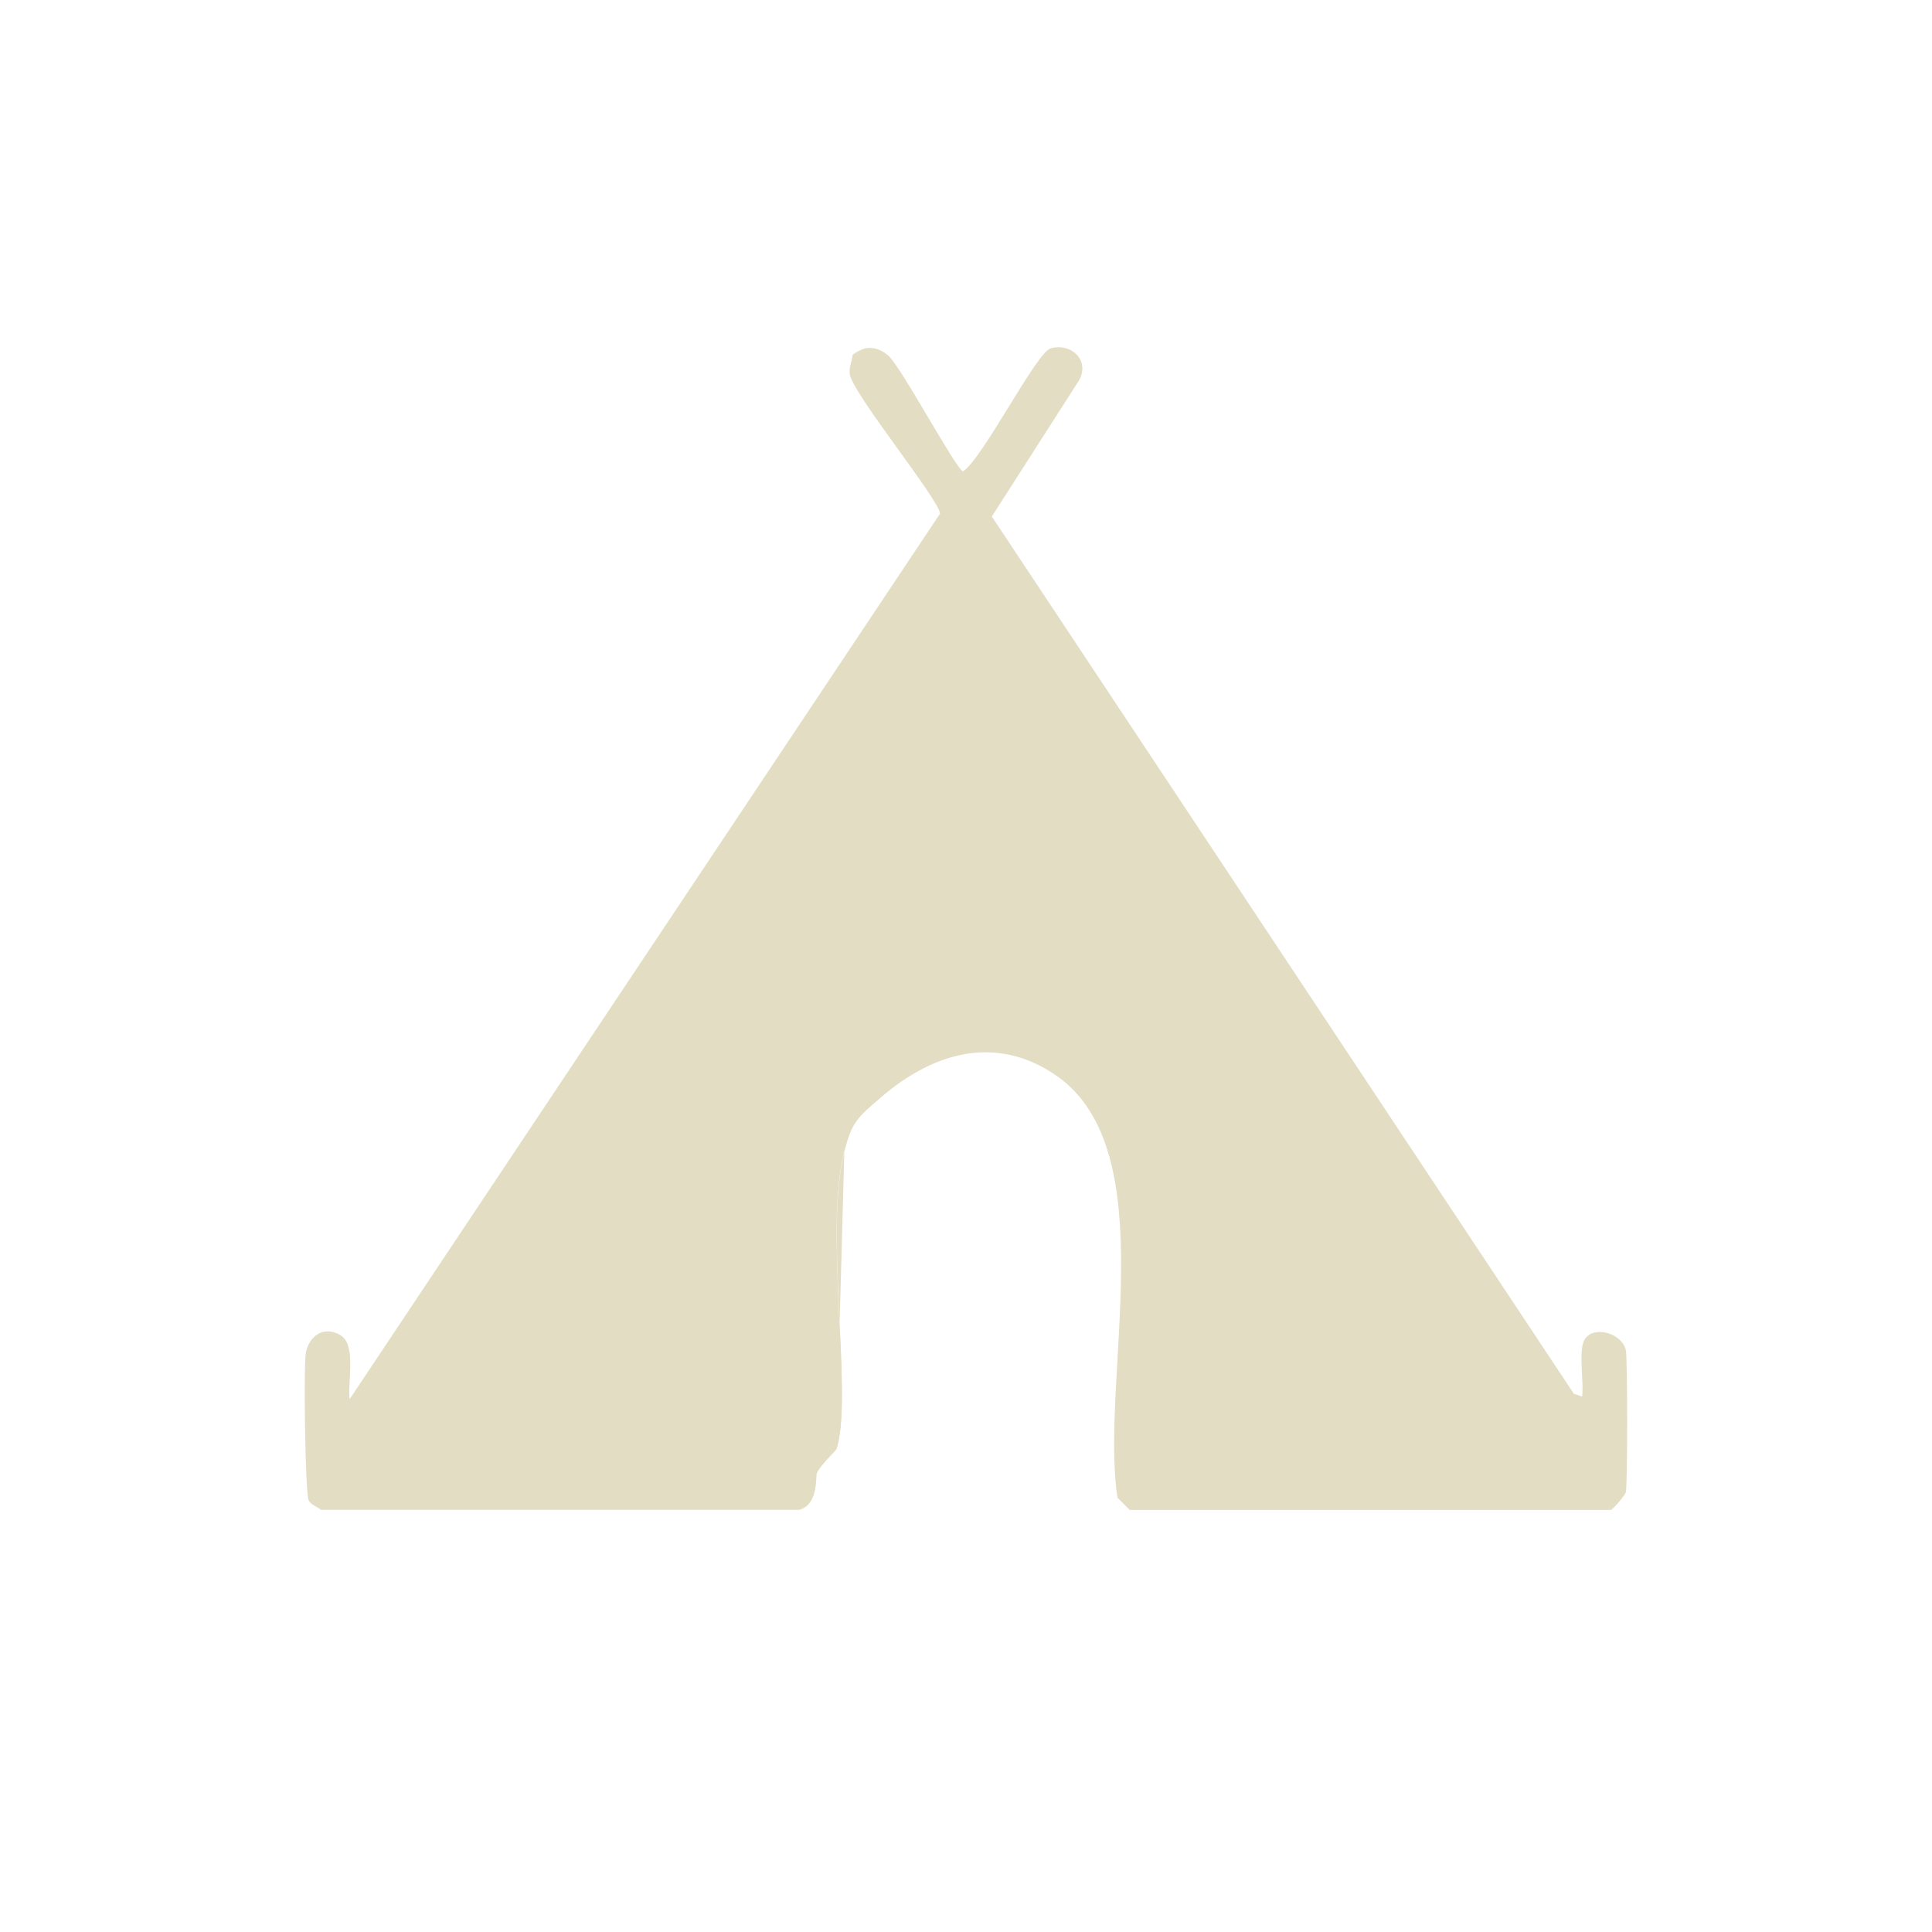 <?xml version="1.0" encoding="UTF-8"?>
<svg id="Layer_1" data-name="Layer 1" xmlns="http://www.w3.org/2000/svg" viewBox="0 0 141.73 141.73">
  <defs>
    <style>
      .cls-1 {
        fill: #e3ddc4;
      }
    </style>
  </defs>
  <path class="cls-1" d="M63.44,25.56c.65-.13,1.21.1,1.7.5.91.74,5.02,8.42,5.51,8.52,1.47-.98,5.36-8.71,6.42-9.02,1.46-.43,2.89.82,2.11,2.31l-6.42,10.02,42.7,64.36.6.2c.16-1-.31-3.43.2-4.21.66-1.02,2.71-.46,3.01.8.13.54.13,9.92,0,10.43-.05.21-.93,1.25-1.1,1.3h-35.29l-.9-.9c-1.34-8.6,3.54-25.44-4.51-30.98-4.41-3.03-9-1.69-12.83,1.6-1.78,1.53-2.13,1.81-2.71,4.01-1.51,5.71.69,18.29-.6,21.85-.04.1-1.14,1.14-1.4,1.7-.11.23.14,2.32-1.3,2.71H23.54c-.27-.24-.73-.36-.9-.7-.25-.48-.38-9.92-.2-10.83.23-1.2,1.28-2,2.51-1.3s.53,3.47.7,4.71l43.31-64.96c0-.94-6.4-8.79-6.62-10.22-.08-.55.16-.9.2-1.4.11-.17.76-.47.9-.5Z"/>
  <path class="cls-1" d="M82.69,79.49c7.45,6.66,3.19,18.68,4.31,27.57-.23.59-1.76.75-2,.2v-22.25l-2.31-5.51Z"/>
  <path class="cls-1" d="M58.23,80.1c.11-.05.42-.03.5.1-1,1.53-1.98,3.38-2.21,5.21-.82,6.61.61,14.86,0,21.65l-1.1.5c-.14-6.1-.84-13.32-.3-19.35.14-1.52,1.77-7.54,3.11-8.12Z"/>
  <path class="cls-1" d="M28.66,107.56c-.51.02-1.46.6-2-.1-.16-.38.97-1.72,1.2-2.11.78.13.75,1.57.8,2.21Z"/>
  <path class="cls-1" d="M61.34,106.36c1.29-3.56-.91-16.14.6-21.85"/>
</svg>